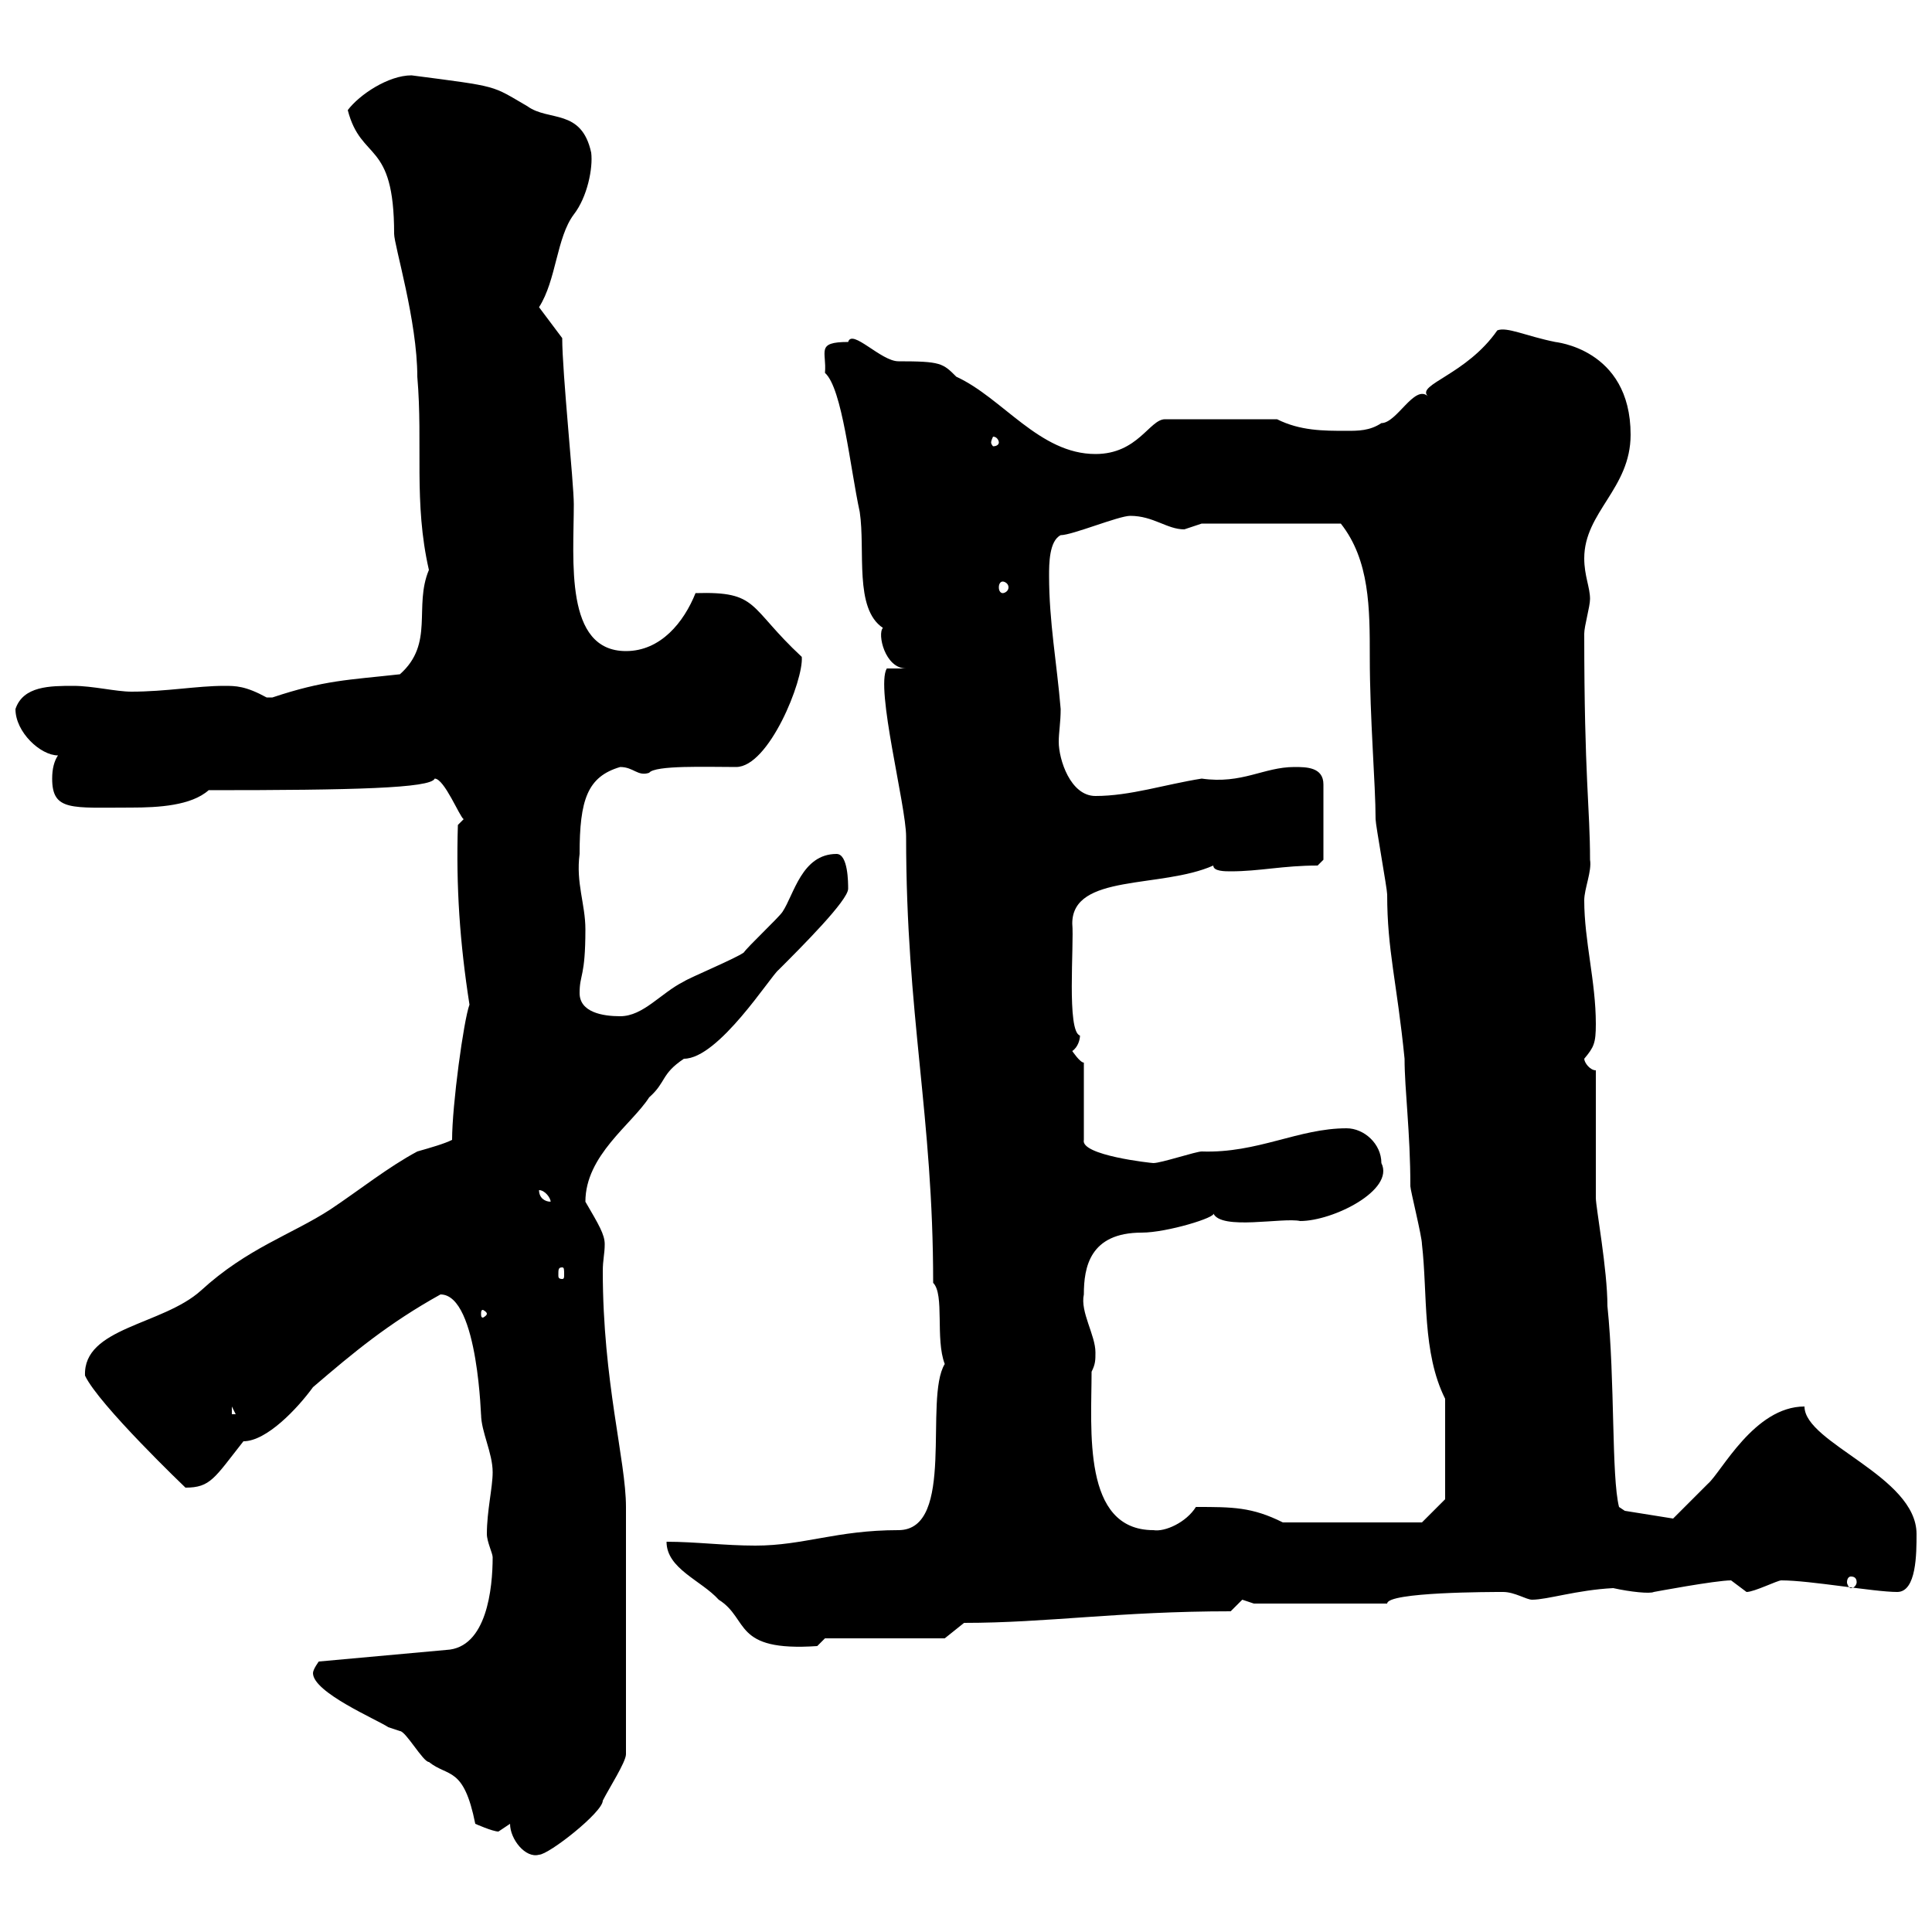 <svg xmlns="http://www.w3.org/2000/svg" xmlns:xlink="http://www.w3.org/1999/xlink" width="300" height="300"><path d="M79.20 283.20C79.20 285.60 81.60 288.60 83.70 288C85.20 288 93.60 281.40 93.60 279.60C94.50 277.80 97.20 273.60 97.20 272.40L97.20 234C97.20 226.80 93.60 214.50 93.60 197.40C93.60 195.60 93.90 194.70 93.90 193.20C93.90 191.70 93 190.20 90.90 186.60C90.90 179.40 98.10 174.60 100.80 170.40C103.50 168 102.60 166.80 106.20 164.40C111.60 164.40 119.70 151.50 120.90 150.60C124.50 147 131.70 139.80 131.70 138C131.70 137.10 131.70 132.60 129.90 132.60C124.50 132.60 123.30 138.90 121.50 141.60C120.90 142.50 116.10 147 115.50 147.90C114.30 148.80 107.10 151.80 106.20 152.40C102.60 154.20 99.90 157.80 96.30 157.80C93.60 157.80 90 157.20 90 154.20C90 151.20 90.90 151.80 90.90 144.30C90.90 140.40 89.40 137.10 90 132.60C90 124.20 91.20 120.60 96.30 119.10C98.40 119.10 99 120.60 100.80 120C101.70 118.80 109.80 119.10 114.30 119.10C119.40 119.10 124.80 105.60 124.50 102C116.10 94.20 117.90 91.80 108 92.10C106.20 96.60 102.60 101.10 97.20 101.10C87.60 101.10 89.10 87 89.10 78.30C89.10 75 87.30 57.90 87.30 52.50L83.70 47.70C86.40 43.50 86.40 36.90 89.10 33.30C91.20 30.60 92.10 26.10 91.80 23.70C90.30 16.80 85.20 18.90 81.90 16.50C76.20 13.20 77.70 13.50 63.90 11.70C60.30 11.70 55.80 14.70 54 17.10C56.10 25.20 61.20 21.60 61.20 36.30C61.20 38.10 64.80 49.80 64.80 58.50C65.70 69 64.20 78 66.60 88.50C64.20 94.20 67.50 99.90 62.10 104.70C54 105.60 50.40 105.60 42.30 108.30C42.30 108.30 42.30 108.30 41.40 108.30C38.10 106.50 36.60 106.50 34.80 106.50C30.60 106.50 25.80 107.40 20.40 107.40C18 107.40 14.40 106.50 11.40 106.50C7.80 106.50 3.60 106.50 2.40 110.10C2.40 113.70 6.30 117.30 9 117.30C8.40 118.20 8.10 119.40 8.10 120.90C8.10 126 11.10 125.40 20.40 125.40C24.60 125.40 29.70 125.10 32.40 122.70C54.90 122.70 66.90 122.40 67.50 120.90C69 120.90 71.40 126.90 72 127.20L71.10 128.10C70.80 137.70 71.40 146.40 72.90 156C72 158.40 70.20 171.60 70.20 177C69 177.60 66.90 178.20 64.80 178.80C60.30 181.20 55.80 184.80 51.30 187.80C45.30 191.70 38.40 193.80 31.20 200.40C25.20 205.80 12.90 206.10 13.20 213.60C15.30 218.10 28.80 231 28.80 231C32.70 231 33.30 229.50 37.80 223.80C41.40 223.80 46.20 218.70 48.60 215.40C54.90 210 60.30 205.50 68.40 201C74.40 201 74.70 221.40 74.70 219.60C74.70 222.30 76.50 225.60 76.50 228.60C76.50 231 75.60 234.60 75.60 238.20C75.60 239.40 76.50 241.20 76.50 241.80C76.50 246.60 75.60 255.90 69.30 256.20L49.50 258C49.50 258 48.60 259.20 48.60 259.80C48.60 262.80 58.50 267 60.30 268.20C60.30 268.20 62.10 268.80 62.10 268.80C63 268.80 65.70 273.60 66.60 273.60C69.60 276 72 274.20 73.80 283.20C73.80 283.20 76.50 284.40 77.40 284.40C77.40 284.40 79.20 283.20 79.20 283.20ZM103.50 239.40C103.50 243.60 108.90 245.40 111.60 248.40C116.40 251.40 113.70 256.50 126.90 255.60L128.10 254.40L146.70 254.40L149.70 252C162.60 252 173.70 250.20 191.10 250.20C191.10 250.20 192.90 248.40 192.90 248.40C192.90 248.40 194.70 249 194.70 249L215.40 249C215.40 247.20 231.60 247.20 233.40 247.20C235.20 247.20 237 248.40 237.90 248.40C240.30 248.40 244.80 246.90 250.50 246.60C253.20 247.20 256.20 247.50 256.80 247.20C256.80 247.20 266.40 245.40 268.80 245.40C268.80 245.40 271.20 247.20 271.20 247.20C272.40 247.20 276 245.40 276.60 245.40C281.10 245.40 291 247.20 294.60 247.20C297.60 247.20 297.60 241.20 297.60 238.20C297.60 229.20 280.20 224.10 280.20 218.40C272.40 218.40 267.30 228.60 265.20 230.40C263.40 232.20 259.80 235.80 259.80 235.80L252.30 234.60L251.40 234C250.20 229.20 250.80 214.50 249.60 202.80C249.60 197.10 247.80 187.50 247.80 186C247.80 183 247.80 168.60 247.80 166.20C246.90 166.20 246 165 246 164.40C247.50 162.60 247.80 162 247.80 159C247.80 152.40 246 146.10 246 139.80C246 138 247.20 135.30 246.90 133.50C246.90 125.40 246 120.90 246 98.40C246 97.20 246.90 94.20 246.90 93C246.90 91.20 246 89.40 246 86.70C246 79.50 253.20 75.90 253.20 67.50C253.20 54 241.20 53.10 241.50 53.10C237 52.20 234 50.70 232.50 51.30C227.70 58.20 219.90 59.70 221.70 61.50C219.60 59.70 216.90 65.70 214.50 65.70C212.70 66.90 210.90 66.90 209.10 66.90C205.50 66.90 201.90 66.90 198.30 65.10L180.90 65.10C178.50 65.10 176.70 70.50 170.10 70.50C161.40 70.50 155.70 61.80 148.50 58.50C146.40 56.40 146.10 56.10 139.50 56.10C136.80 56.10 132.30 51 131.70 53.10C126.60 53.10 128.40 54.60 128.10 57.90C130.80 60.30 132 72.60 133.50 79.50C134.40 85.50 132.60 94.50 137.10 97.50C136.20 98.40 137.40 103.80 140.70 103.80L137.70 103.80C135.90 106.80 140.70 125.10 140.70 129.90C140.70 157.80 144.90 173.10 144.90 199.20C146.70 201 145.20 207.90 146.70 211.80C143.40 217.20 148.50 237.60 139.50 237.60C129.90 237.60 124.80 240 117.30 240C112.50 240 108 239.40 103.50 239.40ZM287.40 244.80C288 244.80 288.30 245.10 288.30 245.70C288.30 246 288 246.60 287.40 246.60C287.10 246.60 286.80 246 286.80 245.70C286.80 245.10 287.10 244.80 287.40 244.80ZM169.50 213C170.10 211.80 170.10 211.20 170.10 210C170.10 207.30 167.70 203.70 168.30 201C168.30 196.80 169.20 191.40 177.30 191.40C181.20 191.40 189 189 188.40 188.40C189.60 191.10 199.20 189 201.90 189.60C207 189.60 216.60 184.80 214.50 180.60C214.50 177.60 211.80 175.20 209.10 175.20C201.60 175.20 195.30 179.10 186.60 178.80C185.70 178.80 180.30 180.60 179.10 180.60C178.80 180.60 167.70 179.40 168.30 177L168.30 165C167.70 165 166.50 163.20 166.50 163.20C167.40 162.60 167.70 161.40 167.70 160.80C165.60 160.20 166.80 146.70 166.50 143.40C166.50 135.60 180.30 138 188.40 134.40C188.40 135.30 190.20 135.30 191.10 135.30C195.60 135.30 199.20 134.40 204.60 134.40L205.50 133.50L205.50 121.80C205.50 119.10 202.80 119.10 201 119.10C196.20 119.10 192.90 121.80 186.60 120.90C180.90 121.80 175.50 123.60 170.10 123.60C166.20 123.60 164.40 117.90 164.40 115.20C164.40 113.70 164.70 112.20 164.70 110.10C164.10 102.90 162.90 96.60 162.90 89.40C162.90 87.60 162.90 84 164.70 83.10C166.50 83.10 173.70 80.10 175.50 80.10C179.10 80.10 181.20 82.20 183.90 82.20C183.90 82.20 186.60 81.30 186.60 81.30L208.20 81.30C212.70 87 212.70 94.50 212.70 102C212.70 111.60 213.60 121.80 213.60 127.20C213.60 128.10 215.40 138 215.40 138.90C215.40 147.60 216.90 152.40 218.10 164.40C218.10 169.20 219 175.80 219 184.20C219 184.80 220.80 192 220.80 193.20C221.70 201 220.80 210 224.40 217.20L224.40 232.80L220.80 236.40L199.20 236.40C194.40 234 191.40 234 185.70 234C184.20 236.40 180.90 237.90 179.10 237.60C168 237.60 169.50 222 169.50 213ZM36 218.40L36.60 219.60L36 219.60ZM75.60 204C75.60 204.30 75 204.60 75 204.60C74.70 204.60 74.70 204.30 74.70 204C74.70 203.70 74.70 203.40 75 203.40C75 203.40 75.60 203.70 75.60 204ZM87.30 196.80C87.60 196.80 87.60 197.10 87.60 198C87.60 198.30 87.60 198.60 87.30 198.60C86.70 198.60 86.70 198.30 86.70 198C86.70 197.10 86.70 196.80 87.30 196.80ZM83.70 184.80C84.60 184.80 85.50 186 85.50 186.60C84.60 186.60 83.70 186 83.70 184.80ZM155.70 90.30C156 90.30 156.60 90.60 156.60 91.20C156.60 91.80 156 92.10 155.70 92.10C155.40 92.10 155.10 91.80 155.10 91.20C155.10 90.60 155.40 90.30 155.70 90.30ZM155.10 68.70C155.10 69 154.80 69.30 154.20 69.30C154.20 69.30 153.90 69 153.90 68.70C153.90 68.40 154.20 67.80 154.20 67.80C154.80 67.80 155.10 68.40 155.10 68.70Z"/></svg>